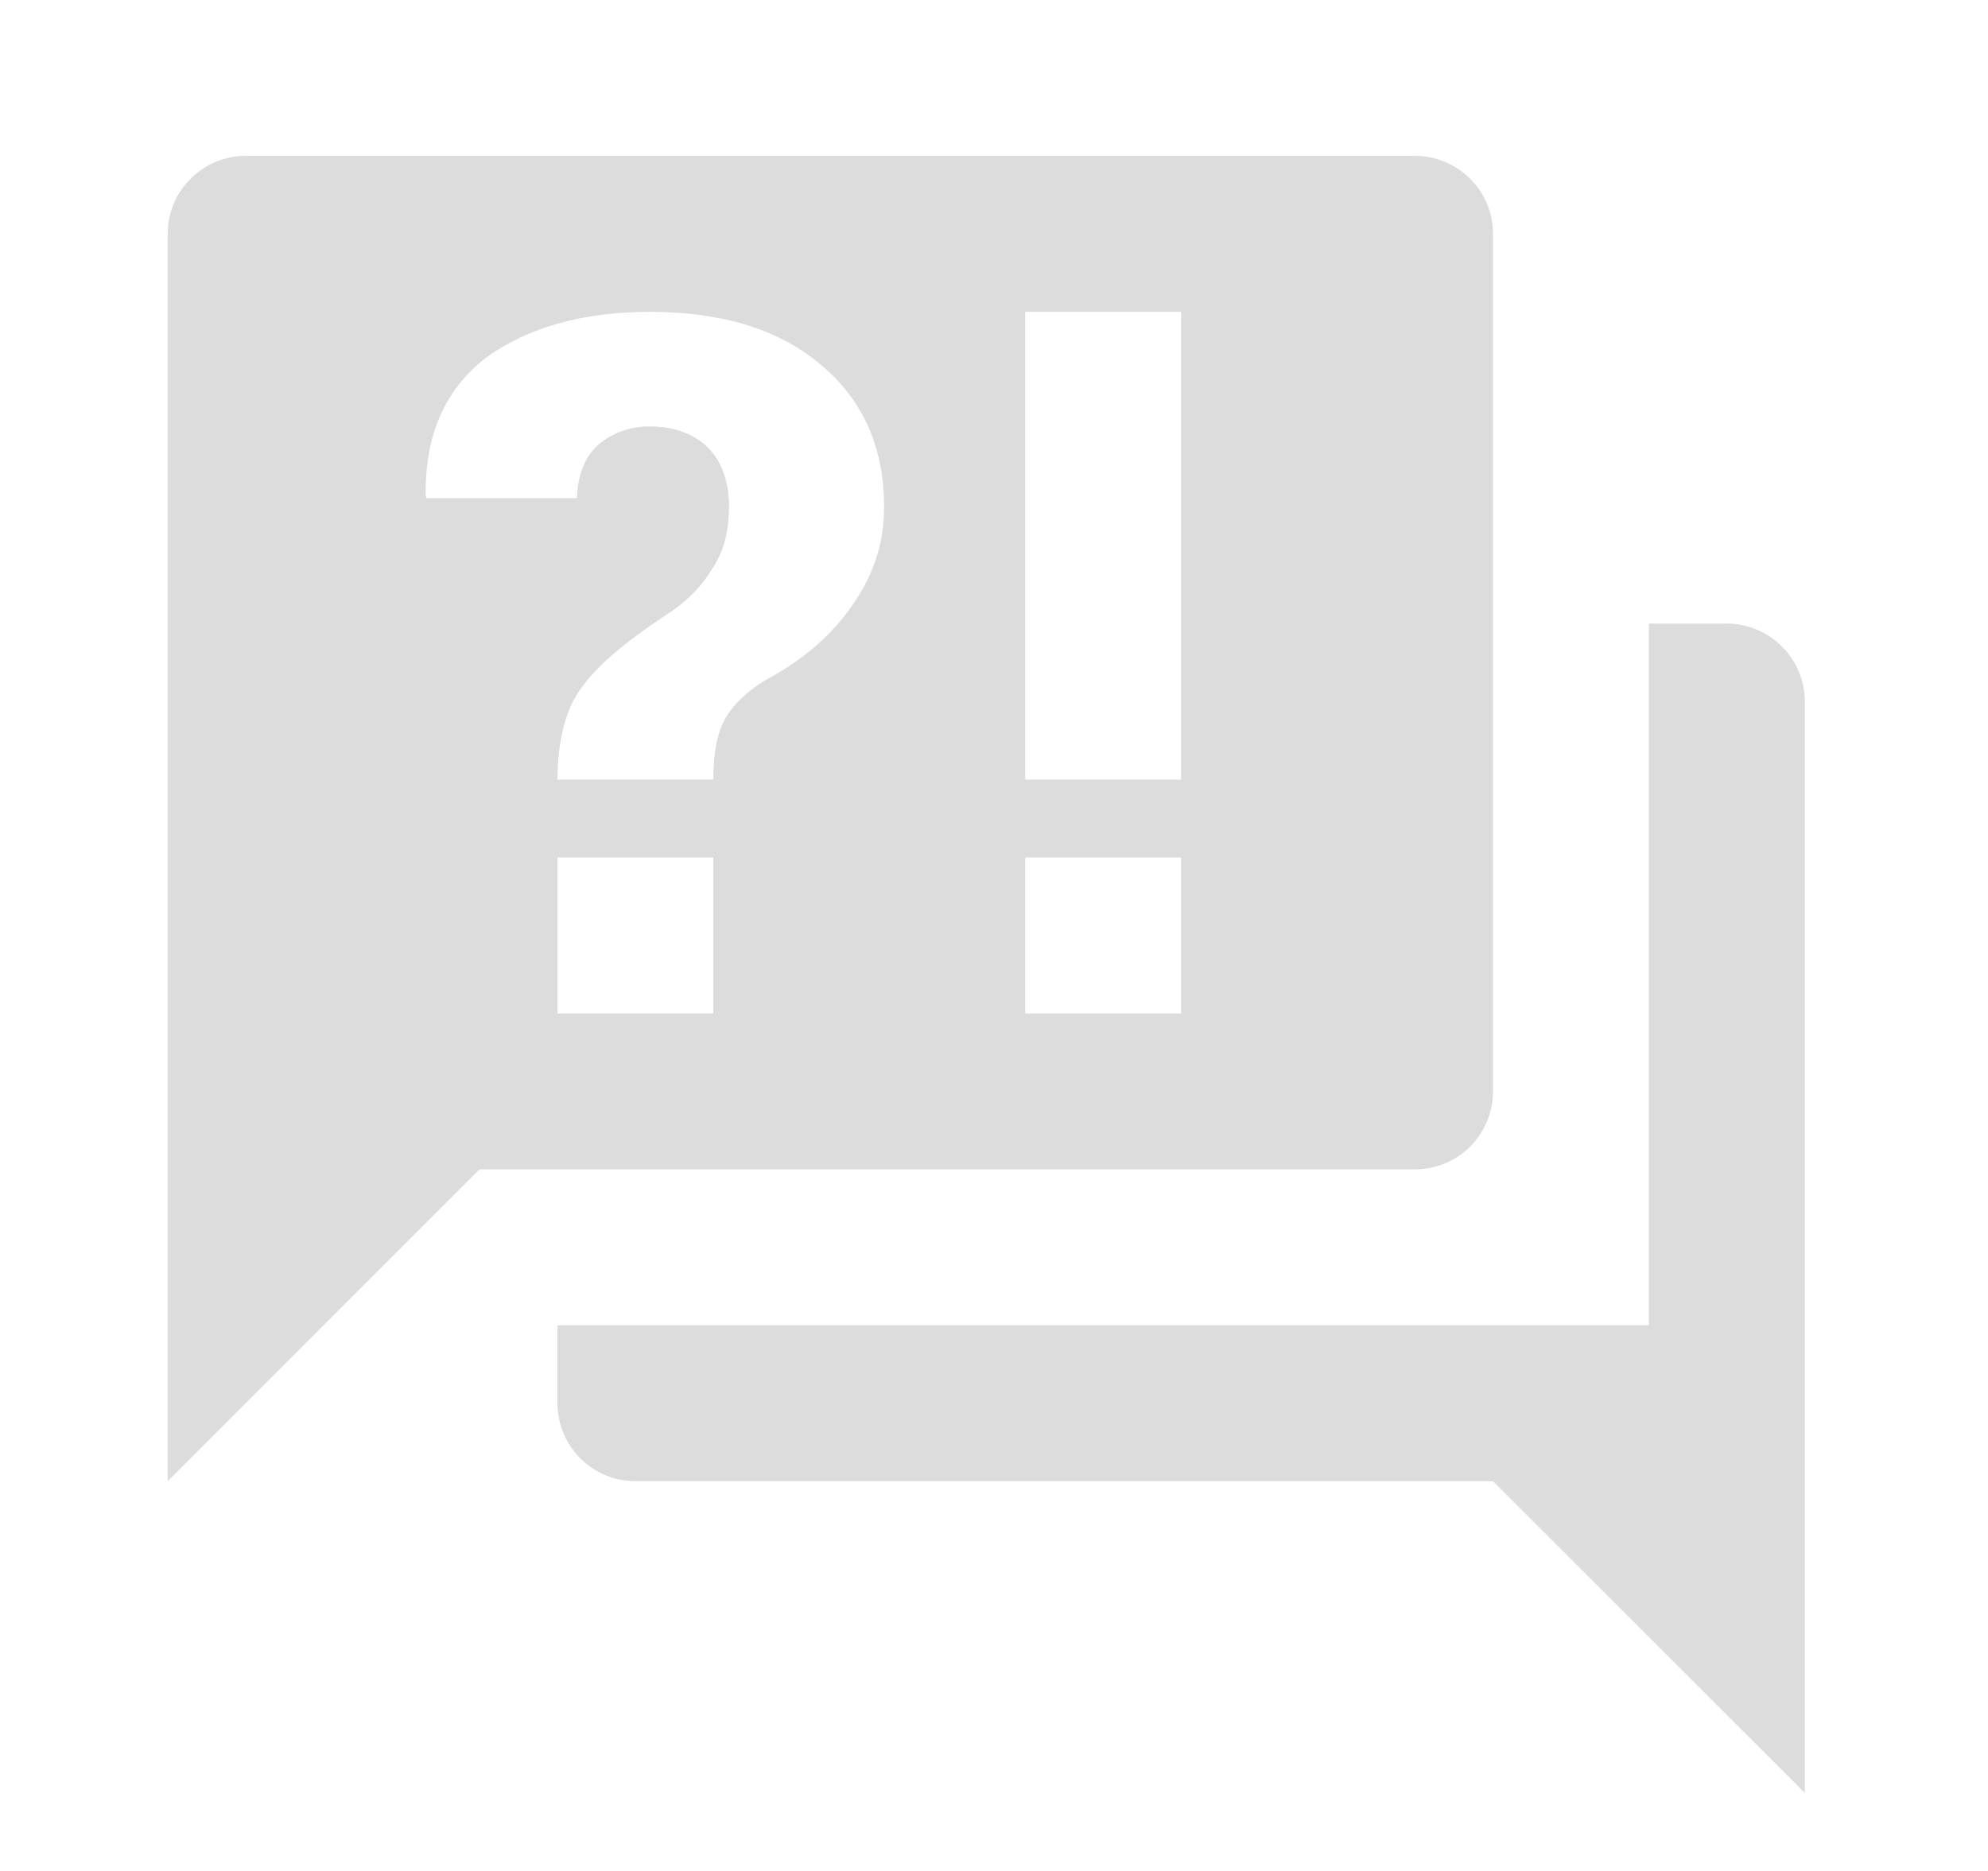 <svg width="17" height="16" viewBox="0 0 17 16" fill="none" xmlns="http://www.w3.org/2000/svg">
<path d="M12.1 10H4.1L1.434 12.667V2C1.434 1.823 1.504 1.654 1.629 1.529C1.754 1.404 1.923 1.333 2.1 1.333H12.1C12.277 1.333 12.447 1.404 12.572 1.529C12.697 1.654 12.767 1.823 12.767 2V9.333C12.767 9.51 12.697 9.68 12.572 9.805C12.447 9.93 12.277 10 12.1 10ZM15.434 6V15.333L12.767 12.667H5.434C5.257 12.667 5.087 12.597 4.962 12.471C4.837 12.346 4.767 12.177 4.767 12V11.333H14.1V5.333H14.767C14.944 5.333 15.113 5.404 15.238 5.529C15.363 5.654 15.434 5.823 15.434 6ZM5.56 2.667C4.98 2.667 4.514 2.8 4.154 3.06C3.807 3.333 3.634 3.713 3.64 4.24L3.647 4.26H4.934C4.94 4.06 5 3.907 5.12 3.8C5.244 3.698 5.4 3.643 5.56 3.647C5.767 3.647 5.94 3.713 6.06 3.833C6.18 3.96 6.234 4.133 6.234 4.333C6.234 4.547 6.187 4.727 6.08 4.88C5.987 5.033 5.847 5.167 5.674 5.273C5.334 5.5 5.1 5.7 4.974 5.88C4.84 6.053 4.767 6.333 4.767 6.667H6.1C6.1 6.46 6.127 6.293 6.187 6.173C6.247 6.053 6.36 5.933 6.527 5.827C6.827 5.667 7.074 5.473 7.267 5.207C7.46 4.94 7.56 4.667 7.56 4.333C7.56 3.827 7.38 3.42 7.02 3.12C6.667 2.82 6.18 2.667 5.56 2.667ZM4.767 7.333V8.667H6.1V7.333H4.767ZM8.767 8.667H10.1V7.333H8.767V8.667ZM8.767 2.667V6.667H10.1V2.667H8.767Z" fill="#DCDCDC"/>
</svg>
